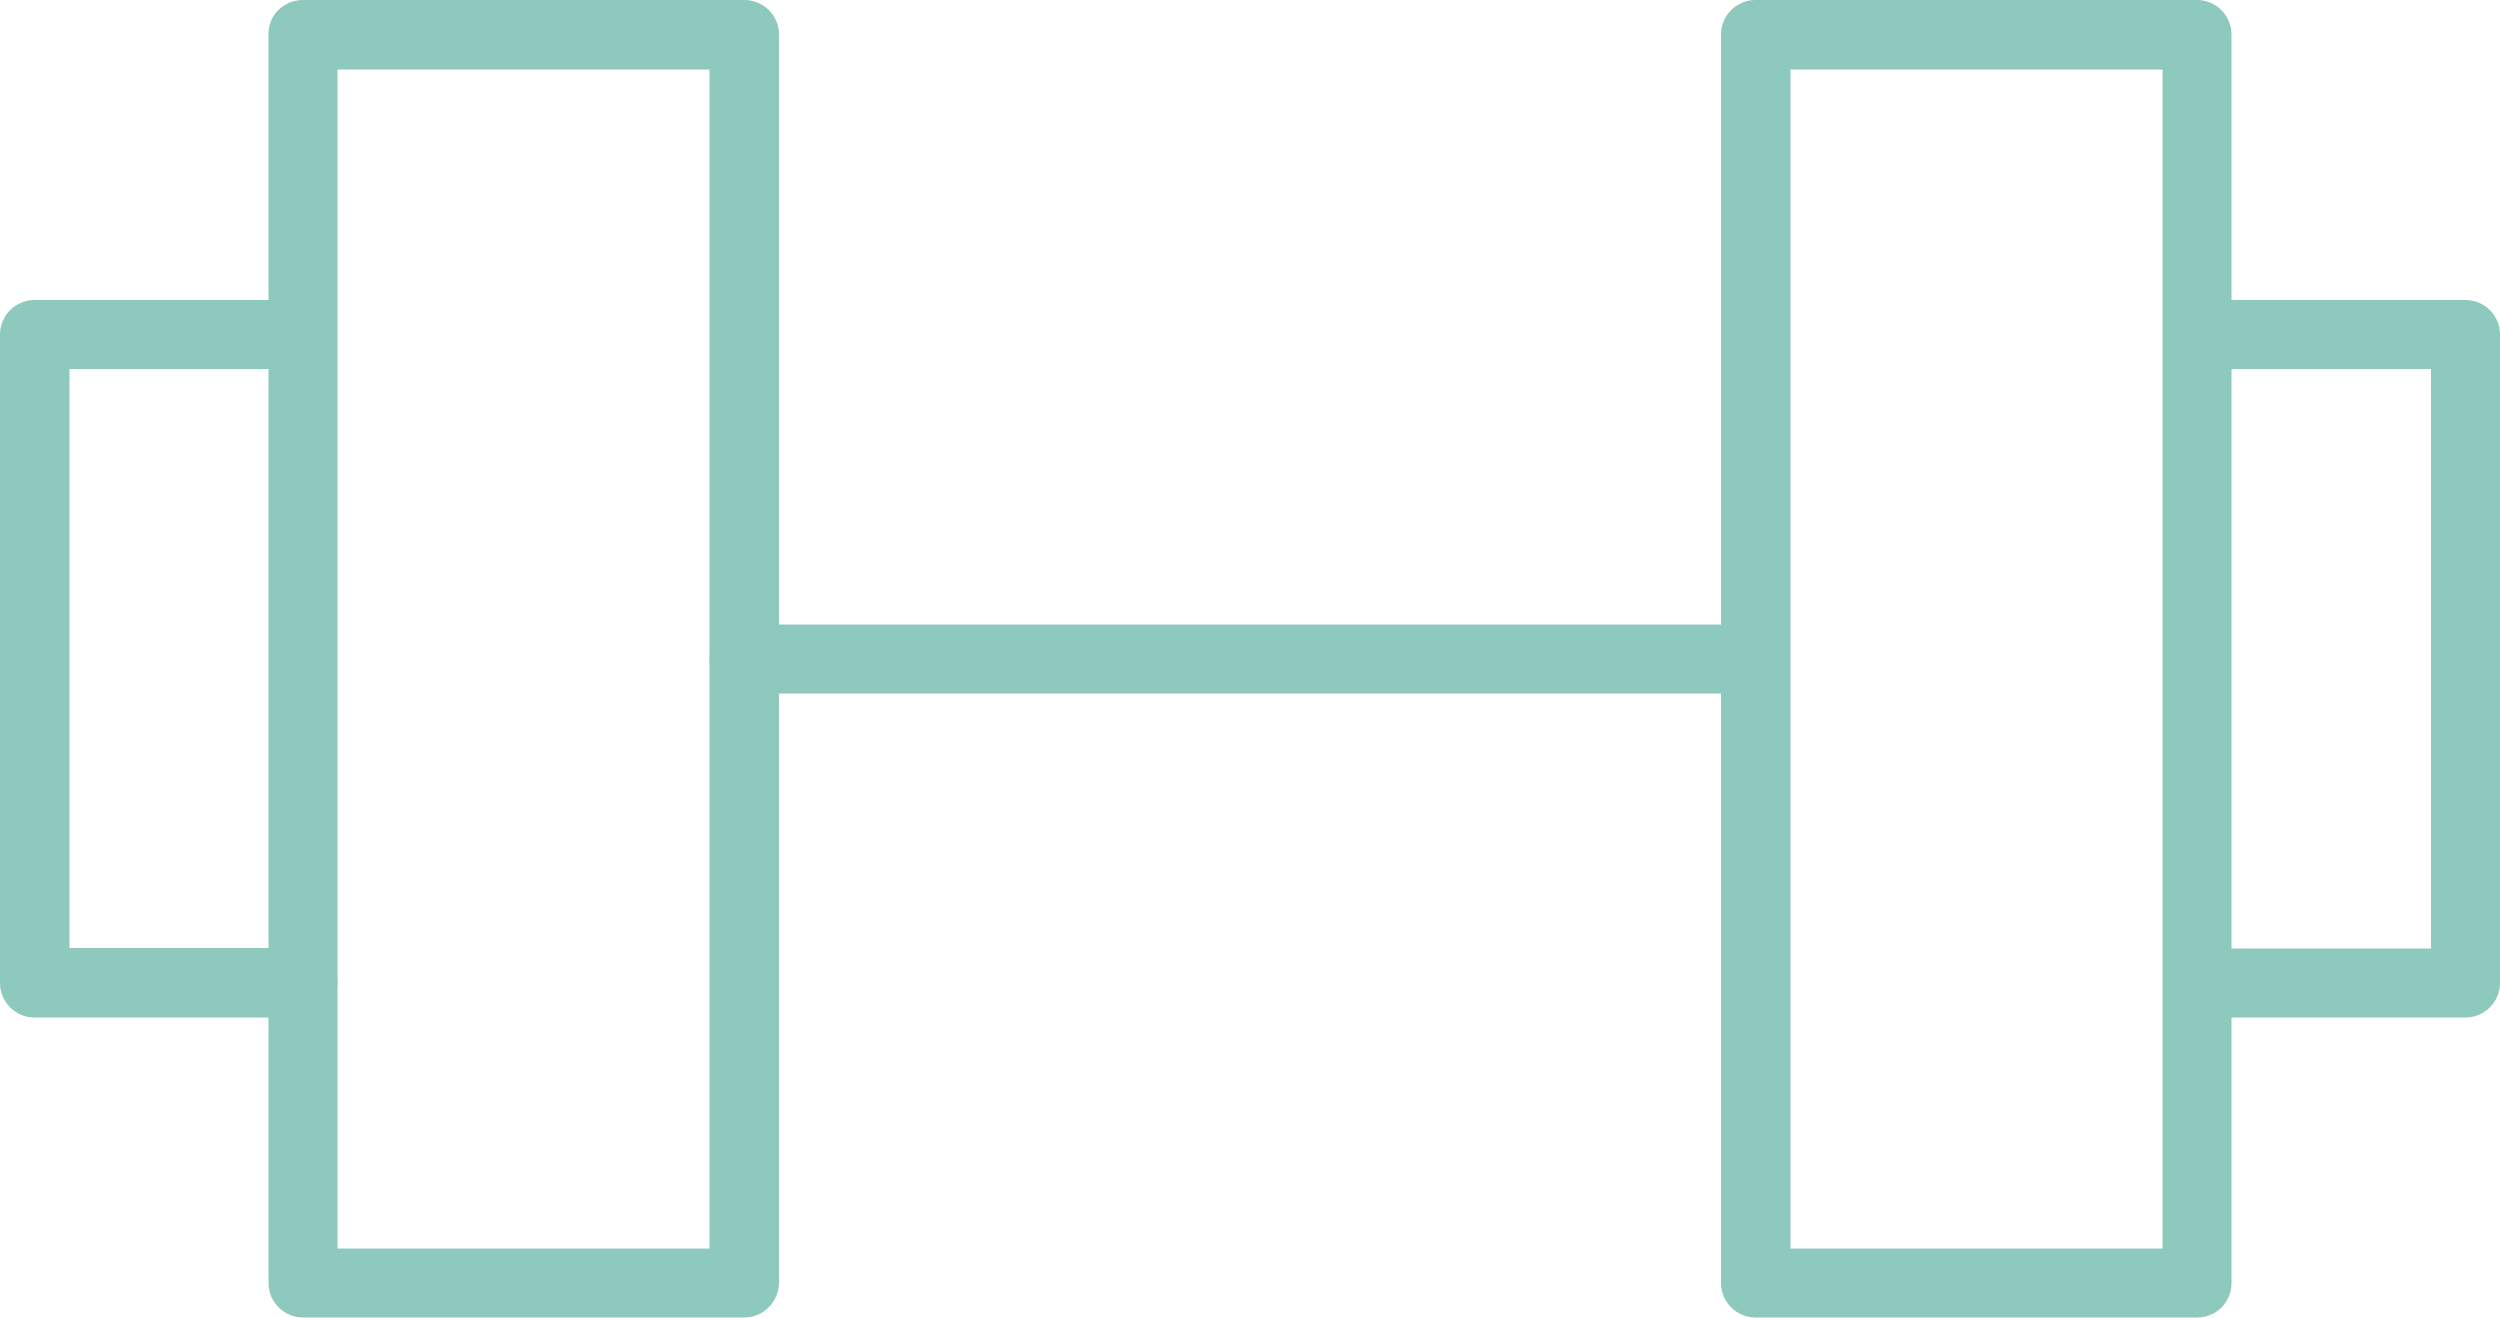 <?xml version="1.0" encoding="utf-8"?>
<!-- Generator: Adobe Illustrator 28.0.0, SVG Export Plug-In . SVG Version: 6.00 Build 0)  -->
<svg version="1.1" id="Layer_1" xmlns="http://www.w3.org/2000/svg" xmlns:xlink="http://www.w3.org/1999/xlink" x="0px" y="0px"
	 viewBox="0 0 50 26.35" style="enable-background:new 0 0 50 26.35;" xml:space="preserve">
<style type="text/css">
	.st0{fill:#8DC9BD;}
</style>
<g>
	<g>
		<g>
			<path class="st0" d="M14.88,26.35H6.06c-0.38,0-0.69-0.31-0.69-0.69V0.69C5.36,0.31,5.67,0,6.06,0h8.83
				c0.38,0,0.69,0.31,0.69,0.69v24.97C15.57,26.04,15.27,26.35,14.88,26.35z M6.75,24.97h7.44V1.39H6.75V24.97z"/>
		</g>
		<g>
			<path class="st0" d="M6.06,20.35H0.69C0.31,20.35,0,20.04,0,19.66V6.69C0,6.31,0.31,6,0.69,6h5.36c0.38,0,0.69,0.31,0.69,0.69
				c0,0.38-0.31,0.69-0.69,0.69H1.39v11.58h4.67c0.38,0,0.69,0.31,0.69,0.69C6.75,20.04,6.44,20.35,6.06,20.35z"/>
		</g>
		<g>
			<path class="st0" d="M43.94,26.35h-8.83c-0.38,0-0.69-0.31-0.69-0.69V0.69c0-0.38,0.31-0.69,0.69-0.69h8.83
				c0.38,0,0.69,0.31,0.69,0.69v24.97C44.63,26.04,44.33,26.35,43.94,26.35z M35.81,24.97h7.44V1.39h-7.44V24.97z"/>
		</g>
		<g>
			<path class="st0" d="M49.31,20.35h-5.36c-0.38,0-0.69-0.31-0.69-0.69c0-0.38,0.31-0.69,0.69-0.69h4.67V7.38h-4.67
				c-0.38,0-0.69-0.31-0.69-0.69c0-0.38,0.31-0.69,0.69-0.69h5.36C49.69,6,50,6.31,50,6.69v12.97C50,20.04,49.69,20.35,49.31,20.35z
				"/>
		</g>
		<g>
			<path class="st0" d="M35.12,13.87H14.88c-0.38,0-0.69-0.31-0.69-0.69s0.31-0.69,0.69-0.69h20.23c0.38,0,0.69,0.31,0.69,0.69
				S35.5,13.87,35.12,13.87z"/>
		</g>
	</g>
</g>
</svg>
